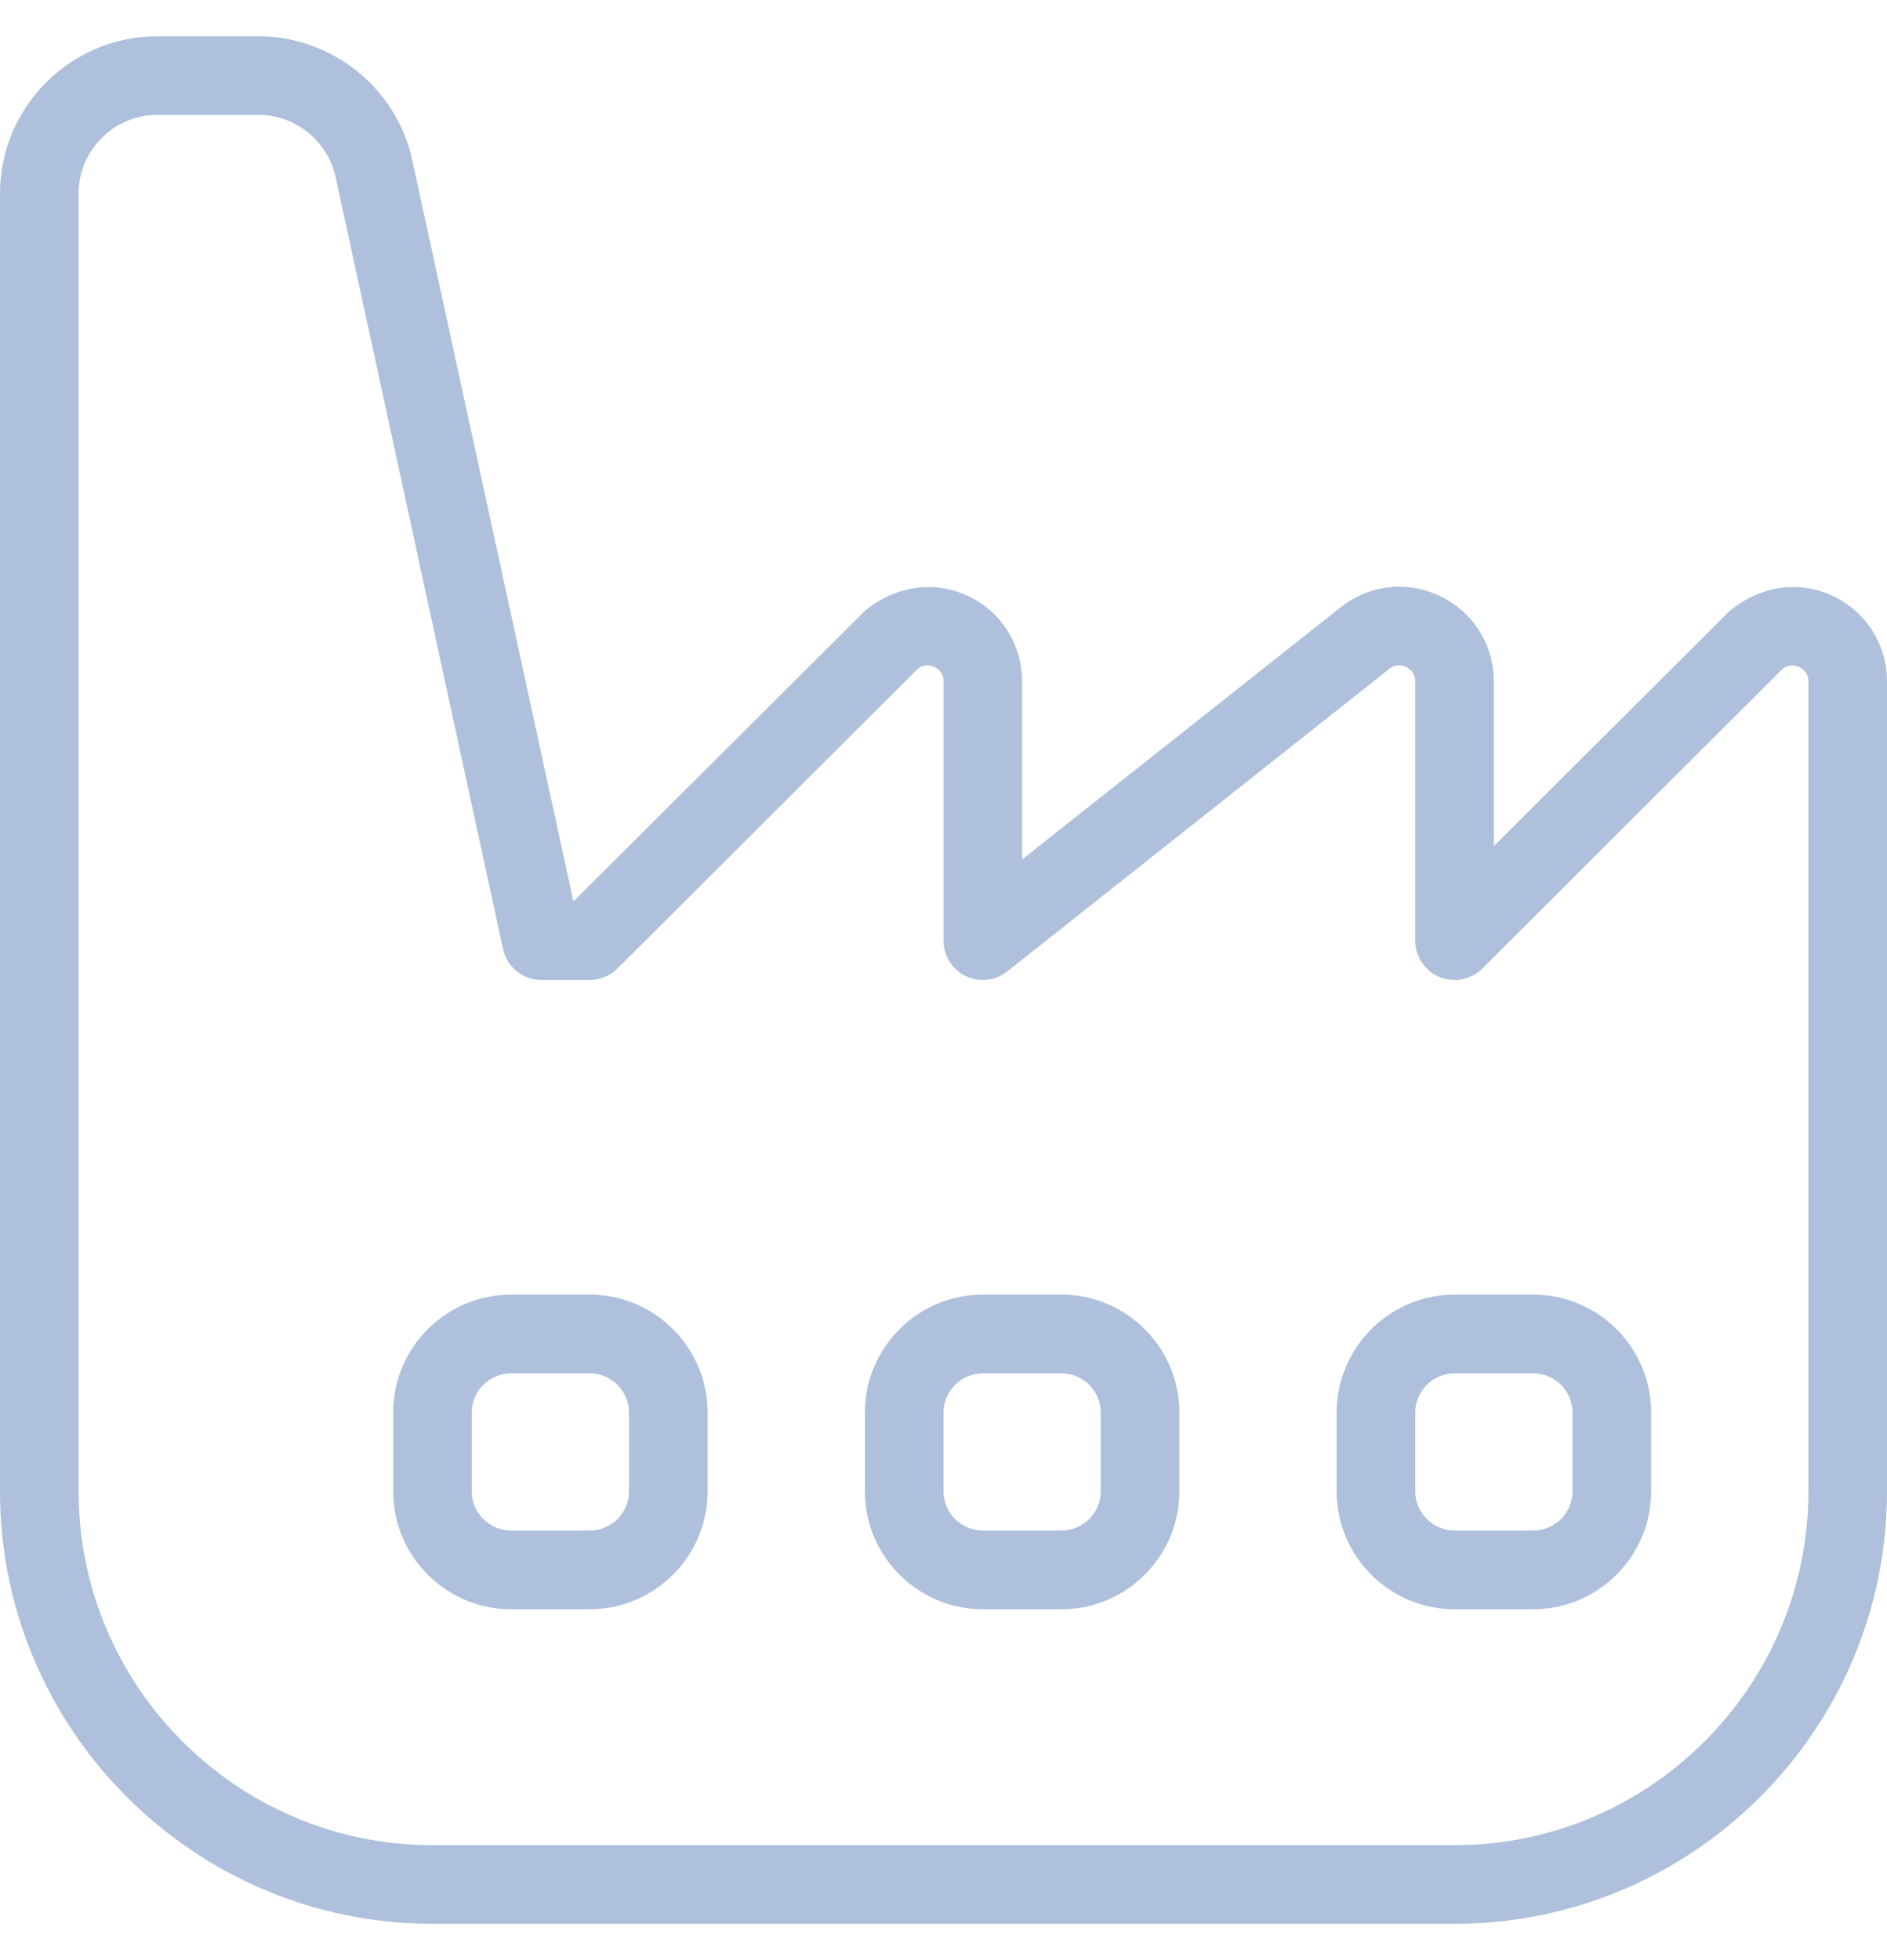 <svg width="26" height="27" viewBox="0 0 26 27" fill="none" xmlns="http://www.w3.org/2000/svg">
<path opacity="0.5" d="M20.042 26.5H5.958C2.674 26.5 0 23.826 0 20.542V2.667C0 1.472 0.972 0.5 2.167 0.5H3.564C4.577 0.5 5.468 1.218 5.681 2.208L7.901 12.417L11.922 8.409C12.362 8.055 12.892 7.997 13.345 8.213C13.801 8.432 14.083 8.883 14.083 9.388V11.839L18.468 8.369C18.861 8.054 19.391 7.993 19.845 8.213C20.301 8.432 20.583 8.883 20.583 9.388V11.654L23.839 8.409C24.279 8.055 24.808 7.997 25.261 8.213C25.717 8.432 26 8.883 26 9.388V20.542C26 23.826 23.326 26.5 20.042 26.5ZM2.167 1.583C1.569 1.583 1.083 2.069 1.083 2.667V20.542C1.083 23.229 3.271 25.417 5.958 25.417H20.042C22.729 25.417 24.917 23.229 24.917 20.542V9.388C24.917 9.268 24.839 9.212 24.792 9.189C24.744 9.167 24.651 9.141 24.559 9.215L20.424 13.342C20.269 13.496 20.036 13.541 19.835 13.458C19.632 13.374 19.5 13.176 19.5 12.957V9.387C19.5 9.267 19.422 9.211 19.375 9.188C19.329 9.166 19.236 9.14 19.142 9.214L13.879 13.381C13.716 13.51 13.493 13.535 13.307 13.445C13.119 13.354 13.001 13.164 13.001 12.957V9.387C13.001 9.267 12.923 9.211 12.877 9.188C12.83 9.166 12.736 9.14 12.644 9.214L8.508 13.341C8.407 13.441 8.269 13.499 8.126 13.499H7.46C7.205 13.499 6.985 13.321 6.931 13.072L4.624 2.438C4.515 1.943 4.071 1.583 3.564 1.583H2.167ZM8.125 22.167H7.042C6.146 22.167 5.417 21.438 5.417 20.542V19.458C5.417 18.562 6.146 17.833 7.042 17.833H8.125C9.021 17.833 9.75 18.562 9.75 19.458V20.542C9.75 21.438 9.021 22.167 8.125 22.167ZM7.042 18.917C6.744 18.917 6.5 19.16 6.5 19.458V20.542C6.5 20.84 6.744 21.083 7.042 21.083H8.125C8.423 21.083 8.667 20.84 8.667 20.542V19.458C8.667 19.16 8.423 18.917 8.125 18.917H7.042ZM14.625 22.167H13.542C12.646 22.167 11.917 21.438 11.917 20.542V19.458C11.917 18.562 12.646 17.833 13.542 17.833H14.625C15.521 17.833 16.25 18.562 16.25 19.458V20.542C16.25 21.438 15.521 22.167 14.625 22.167ZM13.542 18.917C13.244 18.917 13 19.16 13 19.458V20.542C13 20.84 13.244 21.083 13.542 21.083H14.625C14.923 21.083 15.167 20.84 15.167 20.542V19.458C15.167 19.16 14.923 18.917 14.625 18.917H13.542ZM21.125 22.167H20.042C19.146 22.167 18.417 21.438 18.417 20.542V19.458C18.417 18.562 19.146 17.833 20.042 17.833H21.125C22.021 17.833 22.75 18.562 22.75 19.458V20.542C22.75 21.438 22.021 22.167 21.125 22.167ZM20.042 18.917C19.744 18.917 19.5 19.16 19.5 19.458V20.542C19.5 20.84 19.744 21.083 20.042 21.083H21.125C21.423 21.083 21.667 20.84 21.667 20.542V19.458C21.667 19.16 21.423 18.917 21.125 18.917H20.042Z" fill="#5F82B8"/>
</svg>
